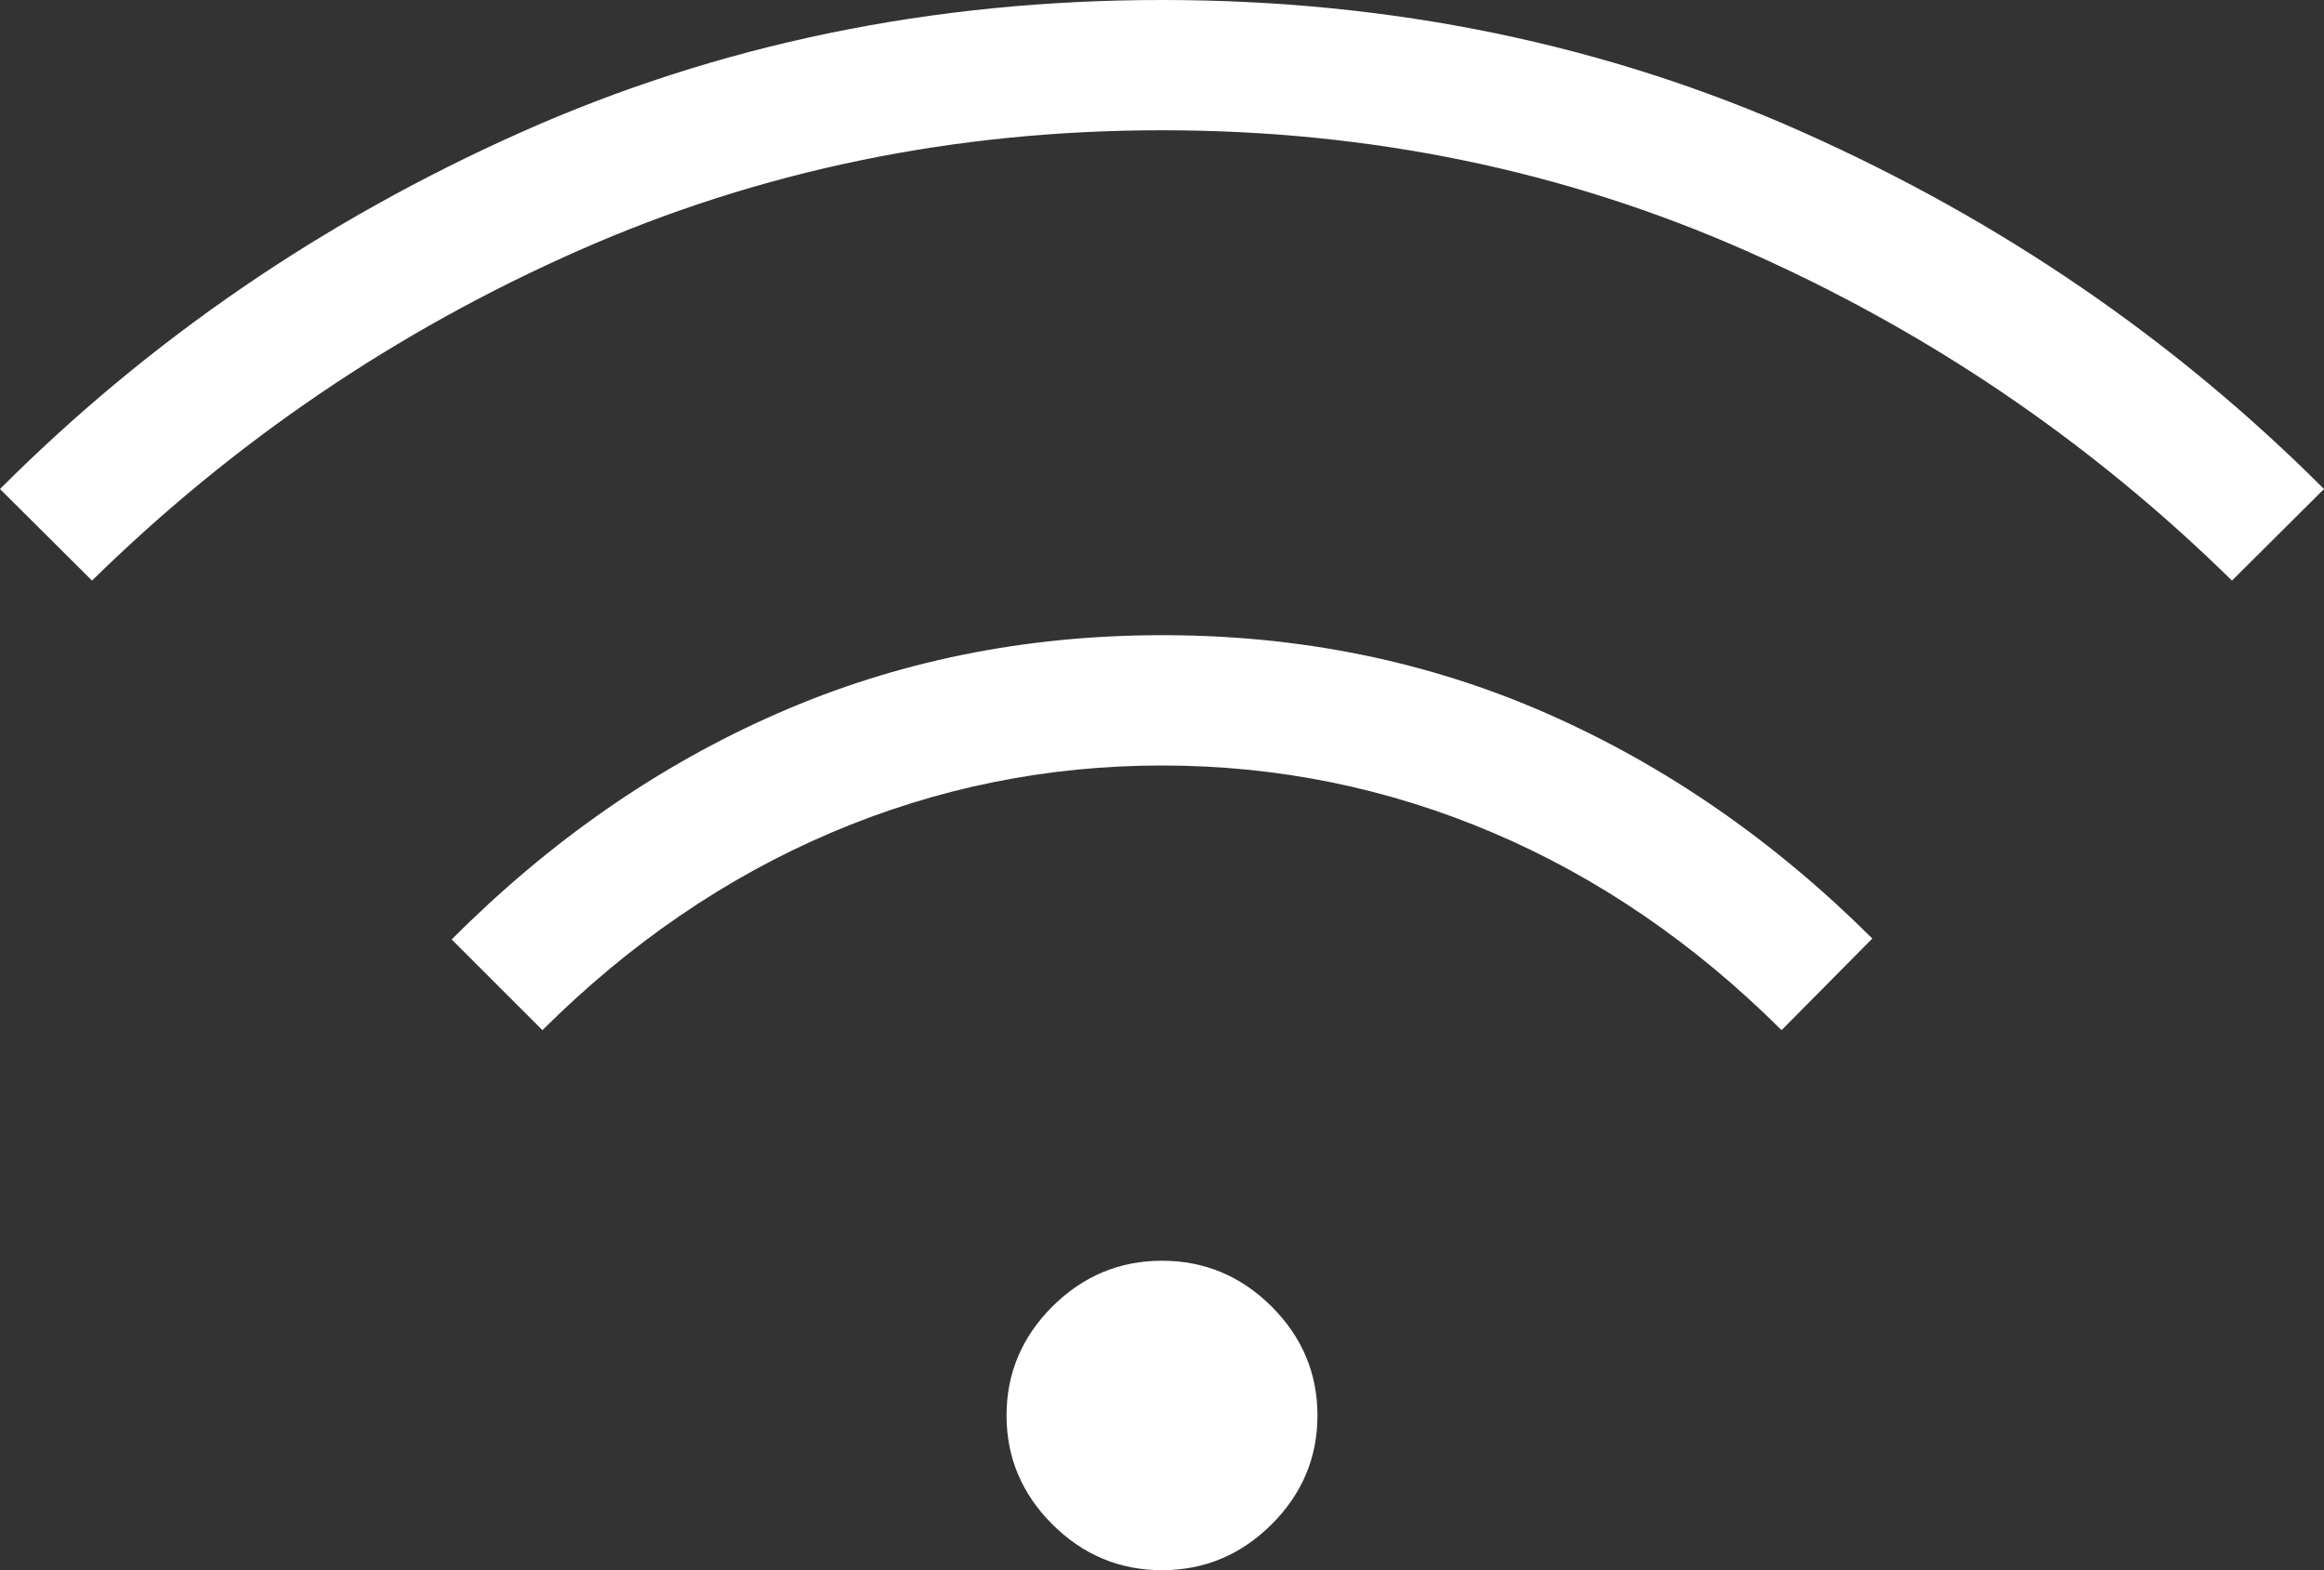 <?xml version="1.0" encoding="UTF-8"?>
<svg xmlns="http://www.w3.org/2000/svg" width="37" height="25" viewBox="0 0 37 25" fill="none">
  <rect x="0" y="0" width="37" height="25" fill="#333333" stroke="none"/>
  <path d="M18.5 25C17.825 25 17.244 24.757 16.756 24.272C16.269 23.786 16.025 23.208 16.025 22.537C16.025 21.865 16.269 21.287 16.756 20.801C17.244 20.316 17.825 20.073 18.5 20.073C19.175 20.073 19.756 20.316 20.244 20.801C20.731 21.287 20.975 21.865 20.975 22.537C20.975 23.208 20.731 23.786 20.244 24.272C19.756 24.757 19.175 25 18.5 25ZM8.636 16.402L7.191 14.958C8.753 13.39 10.481 12.19 12.375 11.36C14.27 10.529 16.313 10.113 18.506 10.113C20.698 10.113 22.739 10.529 24.63 11.361C26.521 12.193 28.247 13.387 29.809 14.943L28.364 16.402C26.976 15.02 25.444 13.972 23.768 13.258C22.092 12.545 20.336 12.188 18.5 12.188C16.664 12.188 14.908 12.545 13.232 13.258C11.556 13.972 10.024 15.02 8.636 16.402ZM1.465 9.244L0 7.786C2.377 5.407 5.139 3.515 8.288 2.109C11.437 0.703 14.841 0 18.5 0C22.16 0 25.564 0.703 28.712 2.109C31.86 3.515 34.623 5.407 37 7.786L35.535 9.244C33.27 7.022 30.691 5.272 27.798 3.993C24.906 2.714 21.806 2.074 18.5 2.074C15.194 2.074 12.094 2.714 9.202 3.993C6.309 5.272 3.73 7.022 1.465 9.244Z" fill="white"></path>
</svg>
